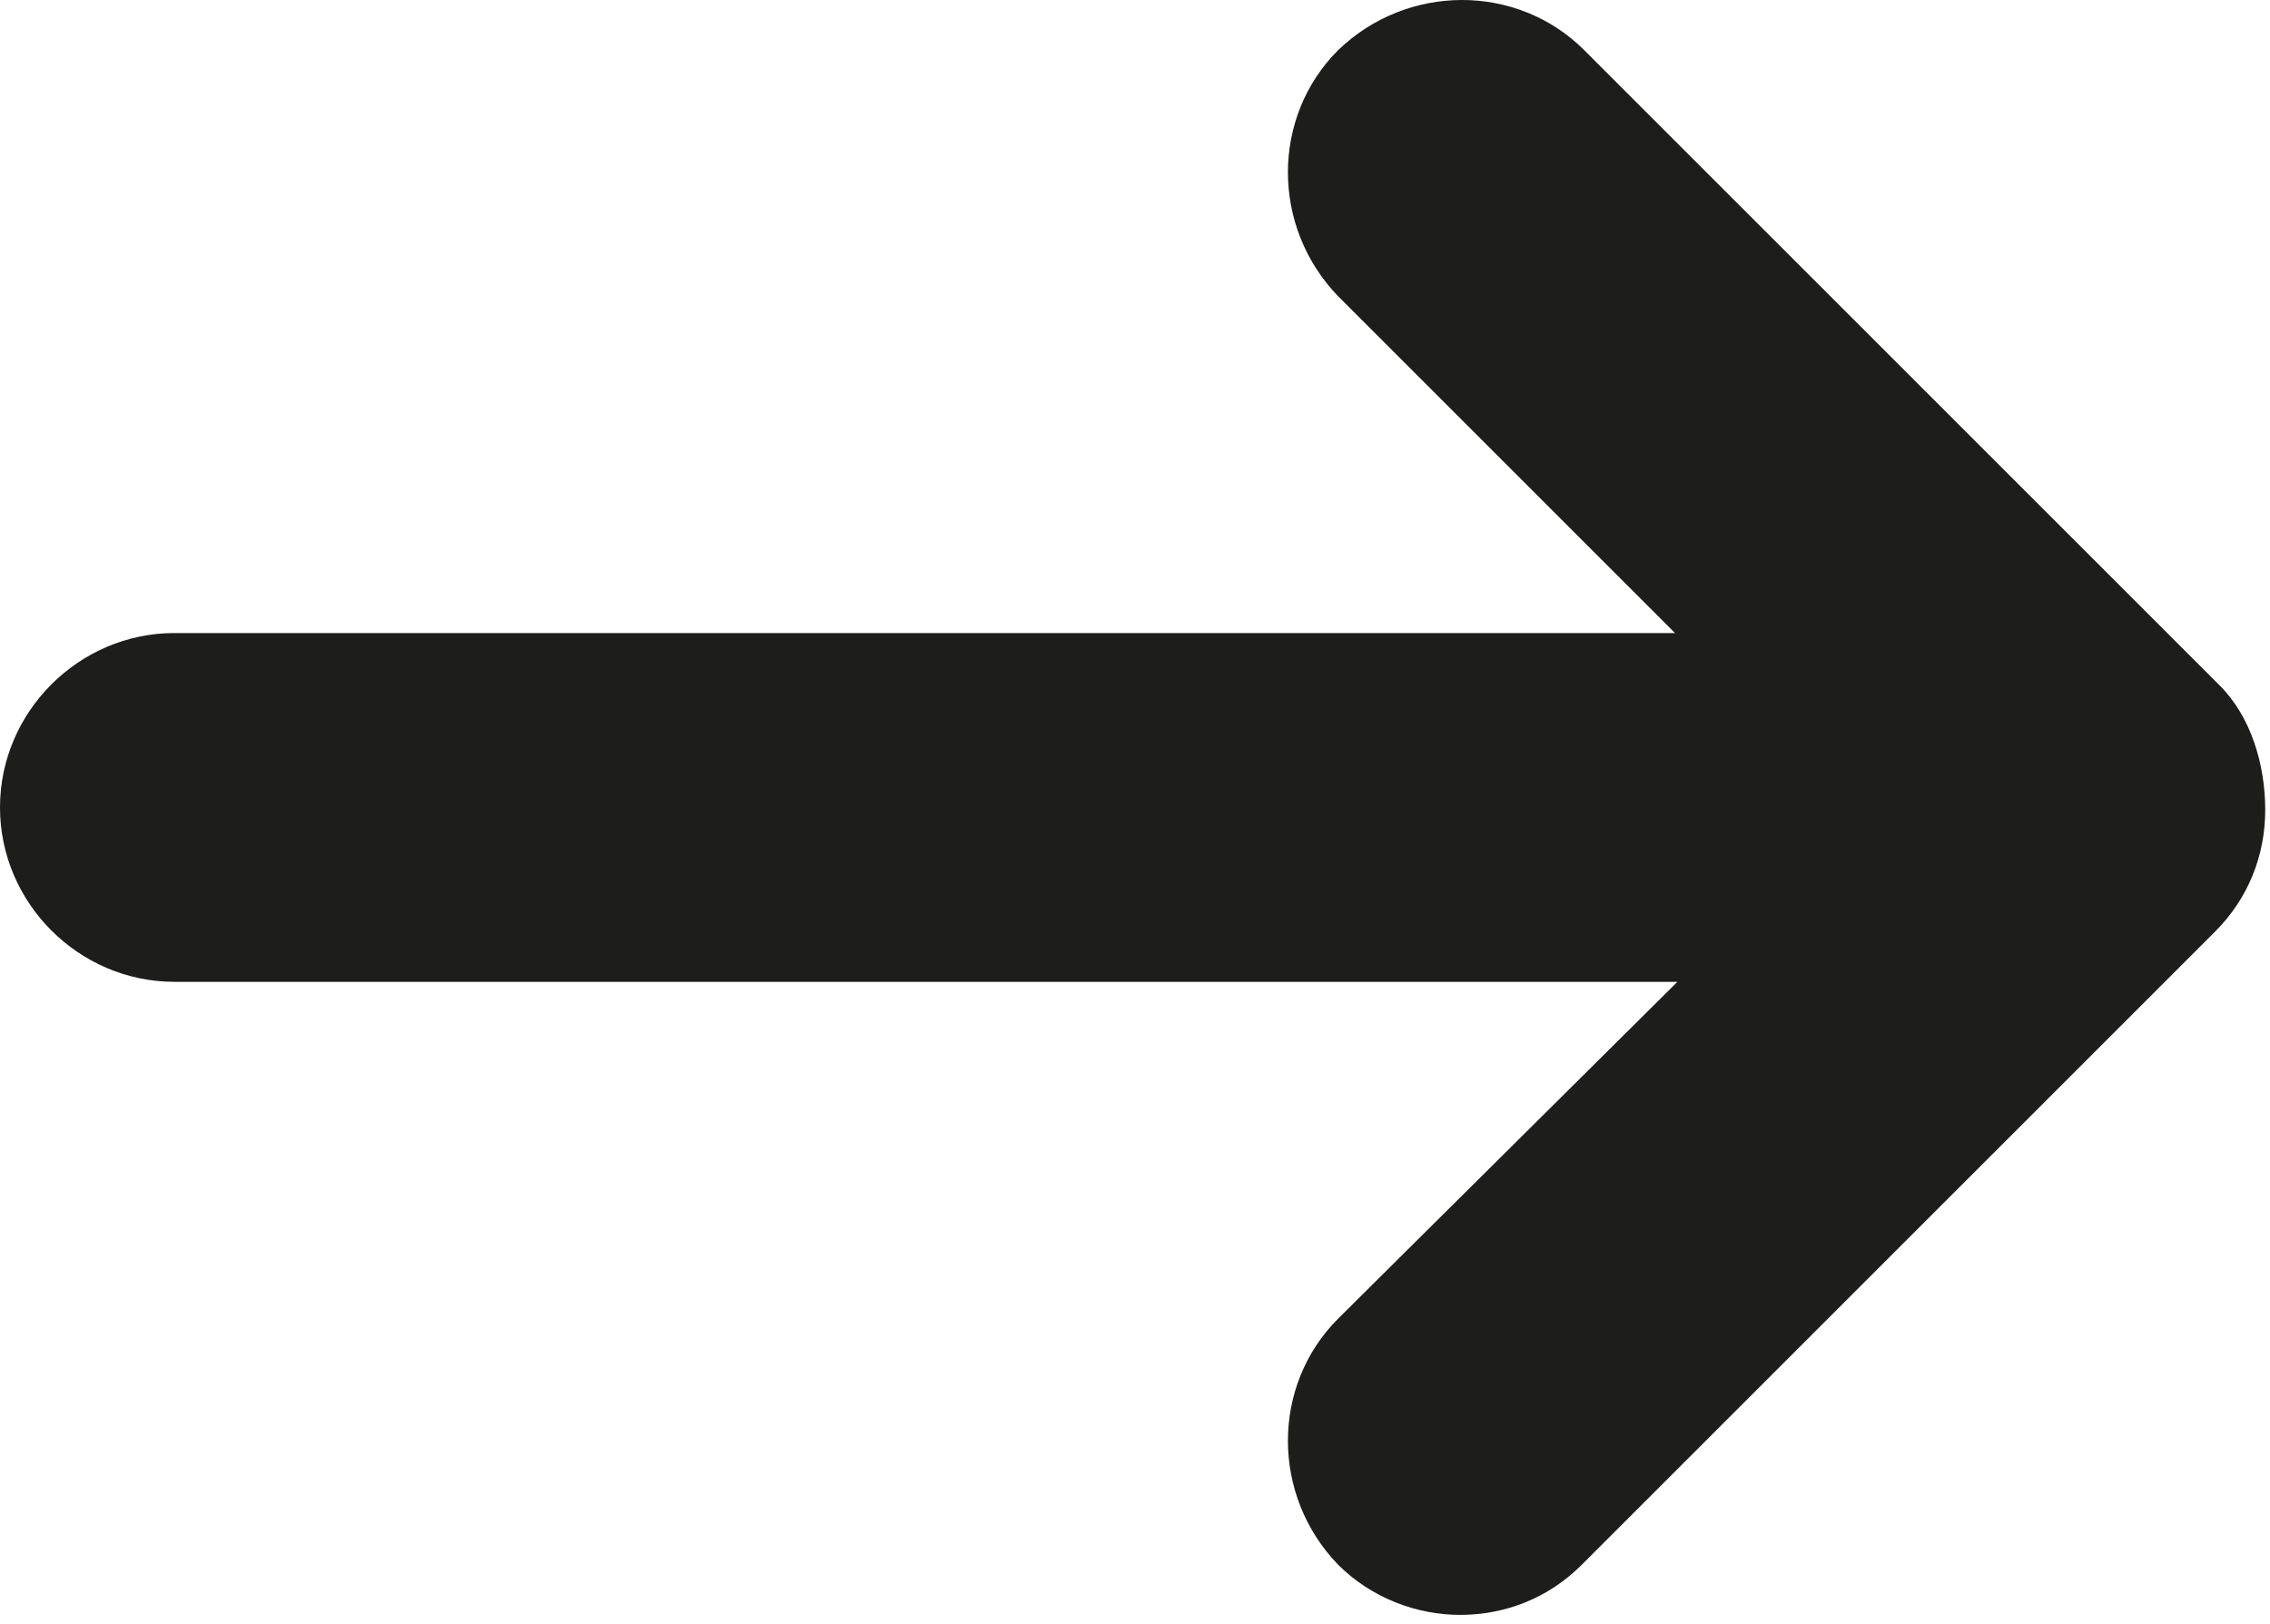 <?xml version="1.0" encoding="UTF-8"?> <svg xmlns="http://www.w3.org/2000/svg" width="95" height="68" viewBox="0 0 95 68" fill="none"><path d="M92.9 28.7L66.3 2.1C63.5 -0.7 58.9 -0.7 56 2.1C53.2 4.9 53.2 9.5 56 12.4L70.1 26.5H7.3C3.3 26.5 0 29.8 0 33.8C0 37.8 3.3 41.1 7.3 41.1H70.2L56 55.2C53.2 58 53.2 62.6 56 65.5C57.4 66.9 59.3 67.6 61.1 67.6C63 67.6 64.8 66.9 66.2 65.5L92.7 39C94.1 37.6 94.8 35.8 94.8 33.9C94.8 32 94.2 30 92.9 28.7Z" fill="#1D1D1B"></path></svg> 